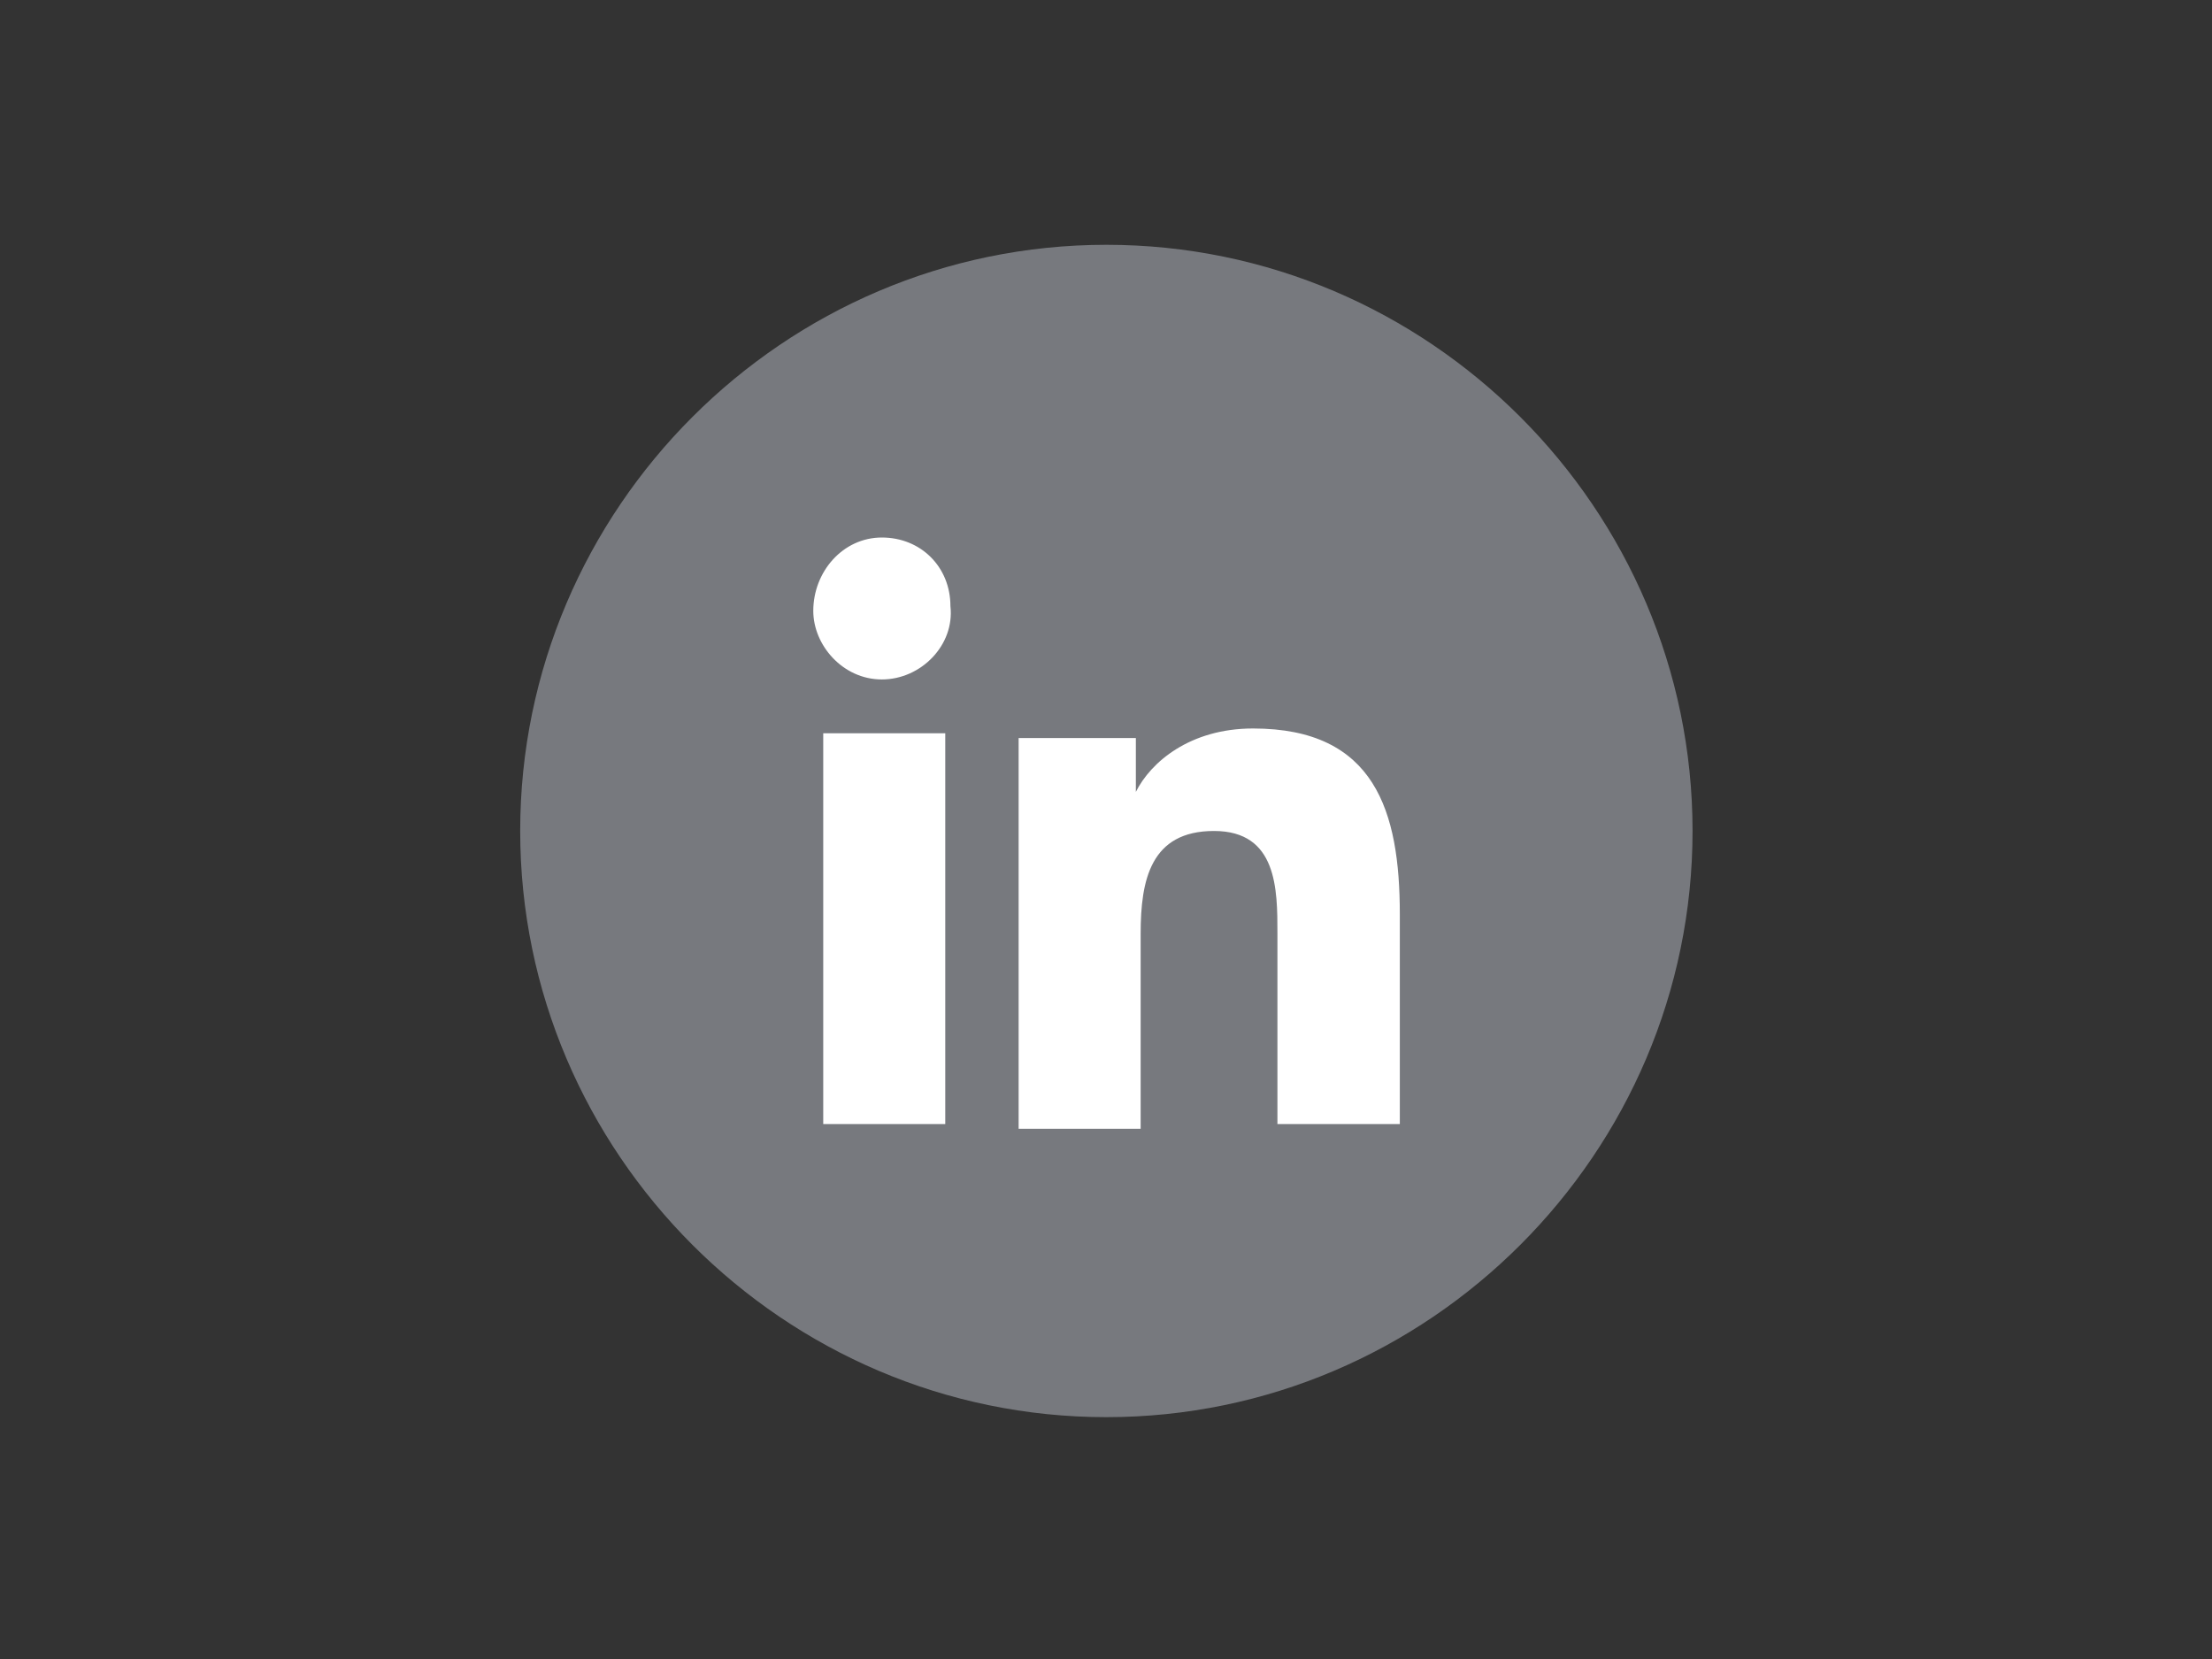 <svg xmlns="http://www.w3.org/2000/svg" xmlns:xlink="http://www.w3.org/1999/xlink" xml:space="preserve" enable-background="new 0 0 600 450" version="1.0" viewBox="0 0 600 450"><rect x="0" y="0" width="600" height="450" fill="#333333" stroke="none"/><g><g><circle cx="300.1" cy="225.4" r="132.5" fill="#fff" fill-rule="evenodd" clip-rule="evenodd"/><g><path fill="#77797e" d="M300.1 66.4c-87.5 0-159 71.6-159 159s71.6 159 159 159 159-71.6 159-159-71.5-159-159-159zm-43.7 238.5h-33.1v-106h33.1v106zm-17.2-120.6c-10.6 0-18.6-9.3-18.6-18.6 0-10.6 8-19.9 18.6-19.9 10.6 0 18.6 8 18.6 18.6 1.2 10.6-8 19.9-18.6 19.9zm140.4 120.6h-33.1v-51.7c0-11.9 0-27.8-17.2-27.8s-19.9 13.3-19.9 27.8v53h-33.1v-106h31.8v14.6c4-8 14.6-17.2 31.8-17.2 33.1 0 39.8 22.5 39.8 50.4v56.9z"/></g></g></g></svg>